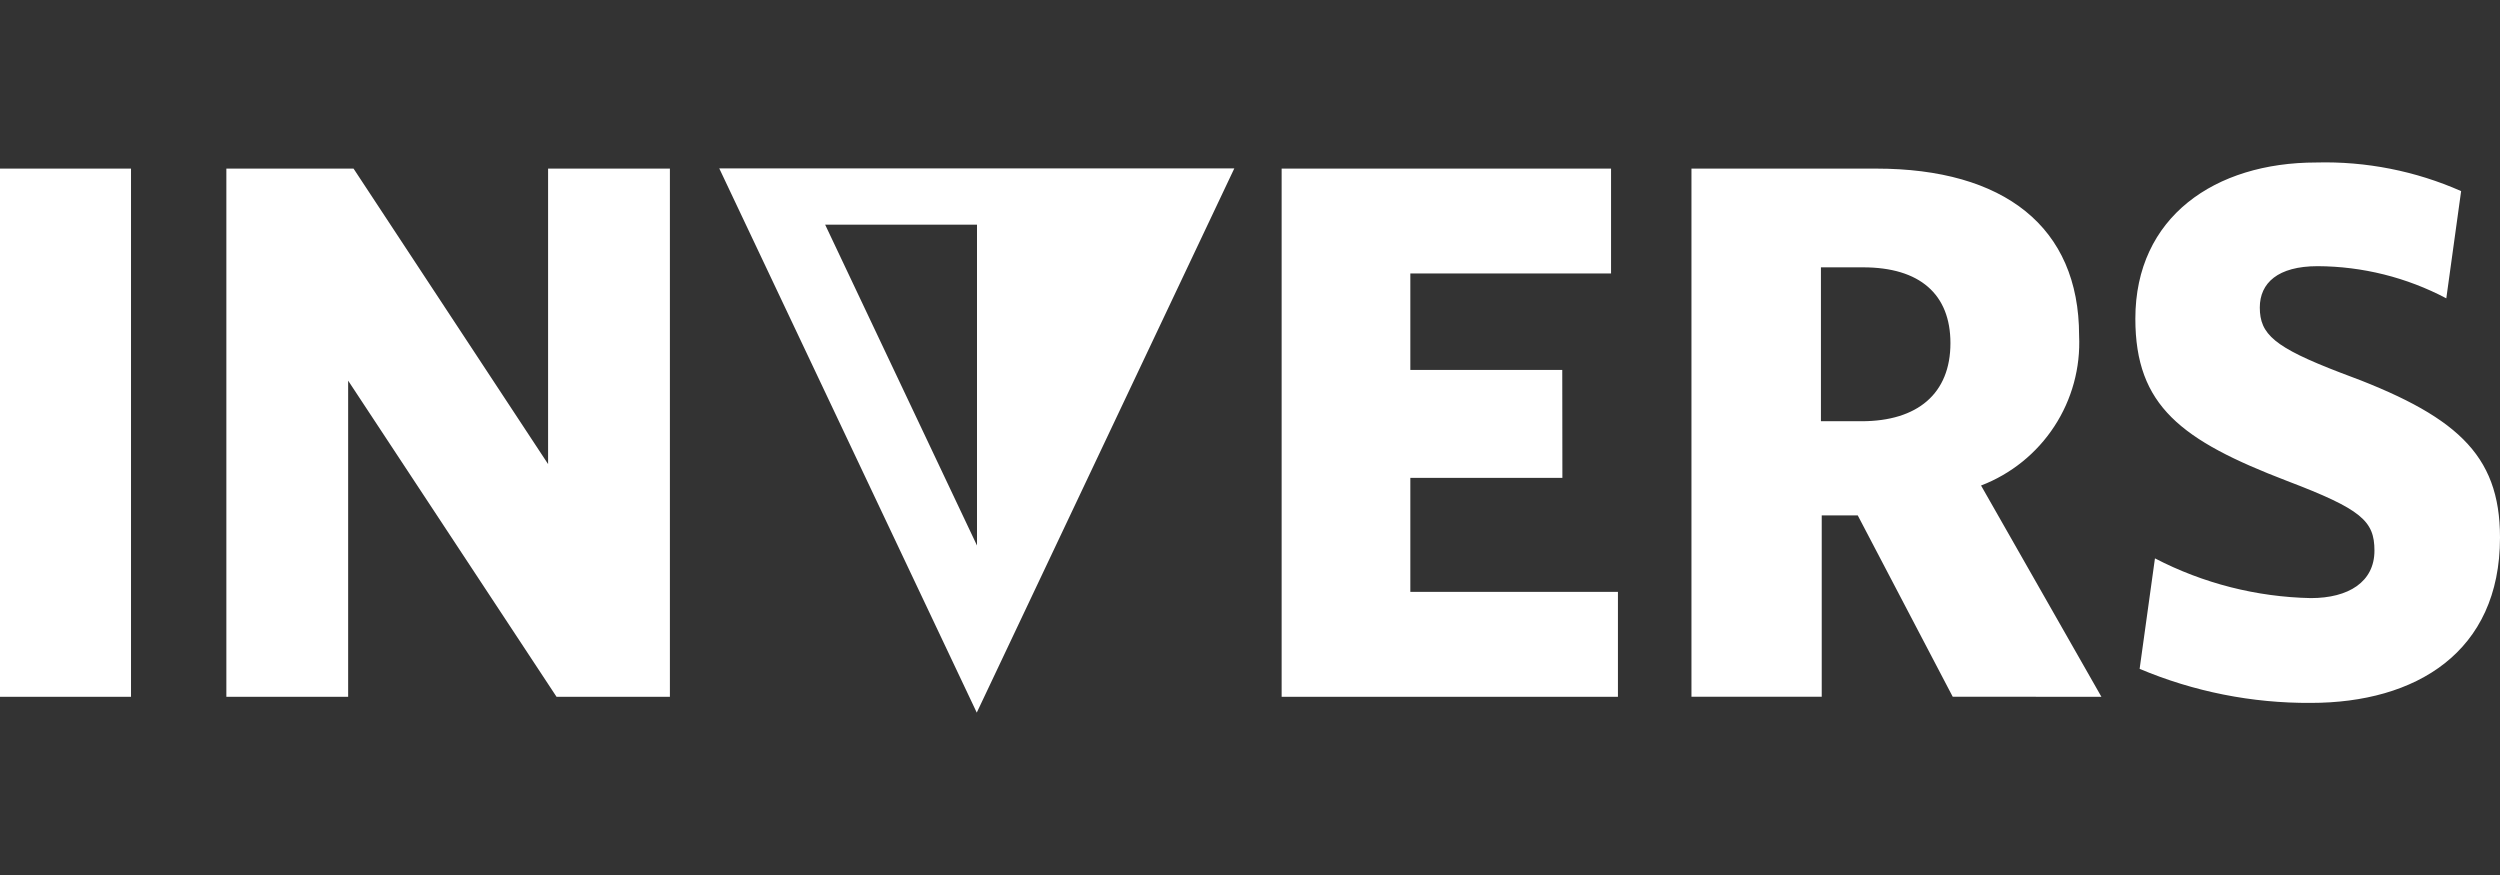 <svg width="200" height="70" viewBox="0 0 200 70" fill="none" xmlns="http://www.w3.org/2000/svg">
<rect x="0" y="0" width="200" height="70" fill="#333333" stroke="none"/>
<g clip-path="url(#clip0_29424_2683)">
<path fill-rule="evenodd" clip-rule="evenodd" d="M0 13.488H10.481V55.743H0V13.488ZM43.847 37.127L28.283 13.487H18.109V55.742H27.852V30.452L44.522 55.742H53.592V13.487H43.847V37.127ZM112.827 38.23H124.991L124.981 29.594H112.827V21.878H128.884V13.487H102.531V55.742H129.435V47.351H112.827V38.23ZM166.328 26.84C166.328 18.142 160.322 13.488 150.087 13.488H135.317V55.74H145.738V41.23H148.619L156.218 55.739L168.113 55.743L158.484 38.842C160.888 37.92 162.939 36.264 164.347 34.11C165.756 31.955 166.449 29.412 166.328 26.84ZM148.924 33.698H145.674V21.387H149.047C153.579 21.387 156.035 23.533 156.035 27.451C156.035 31.494 153.397 33.698 148.924 33.698ZM187.219 29.807C181.947 27.783 180.784 26.743 180.784 24.6C180.784 22.64 182.228 21.294 185.413 21.294C189.001 21.309 192.532 22.191 195.704 23.867L196.89 15.288C193.242 13.675 189.28 12.893 185.293 13C177.203 13 170.828 17.348 170.828 25.493C170.828 32.474 174.504 35.228 182.961 38.473C188.908 40.739 189.956 41.663 189.956 44.051C189.956 46.561 187.873 47.848 184.868 47.848C180.522 47.759 176.254 46.672 172.396 44.669L171.17 53.508C175.502 55.334 180.161 56.261 184.862 56.232C193.257 56.232 200 52.192 200 43.005C200 36.268 196.412 33.173 187.219 29.807ZM78.141 57.009L98.745 13.472H57.541L78.141 57.009ZM78.16 43.642L66.011 17.971H78.16V43.642Z" fill="white"/>
</g>
<defs>
<clipPath id="clip0_29424_2683">
<rect width="199.999" height="70" fill="white"/>
</clipPath>
</defs>
</svg>
